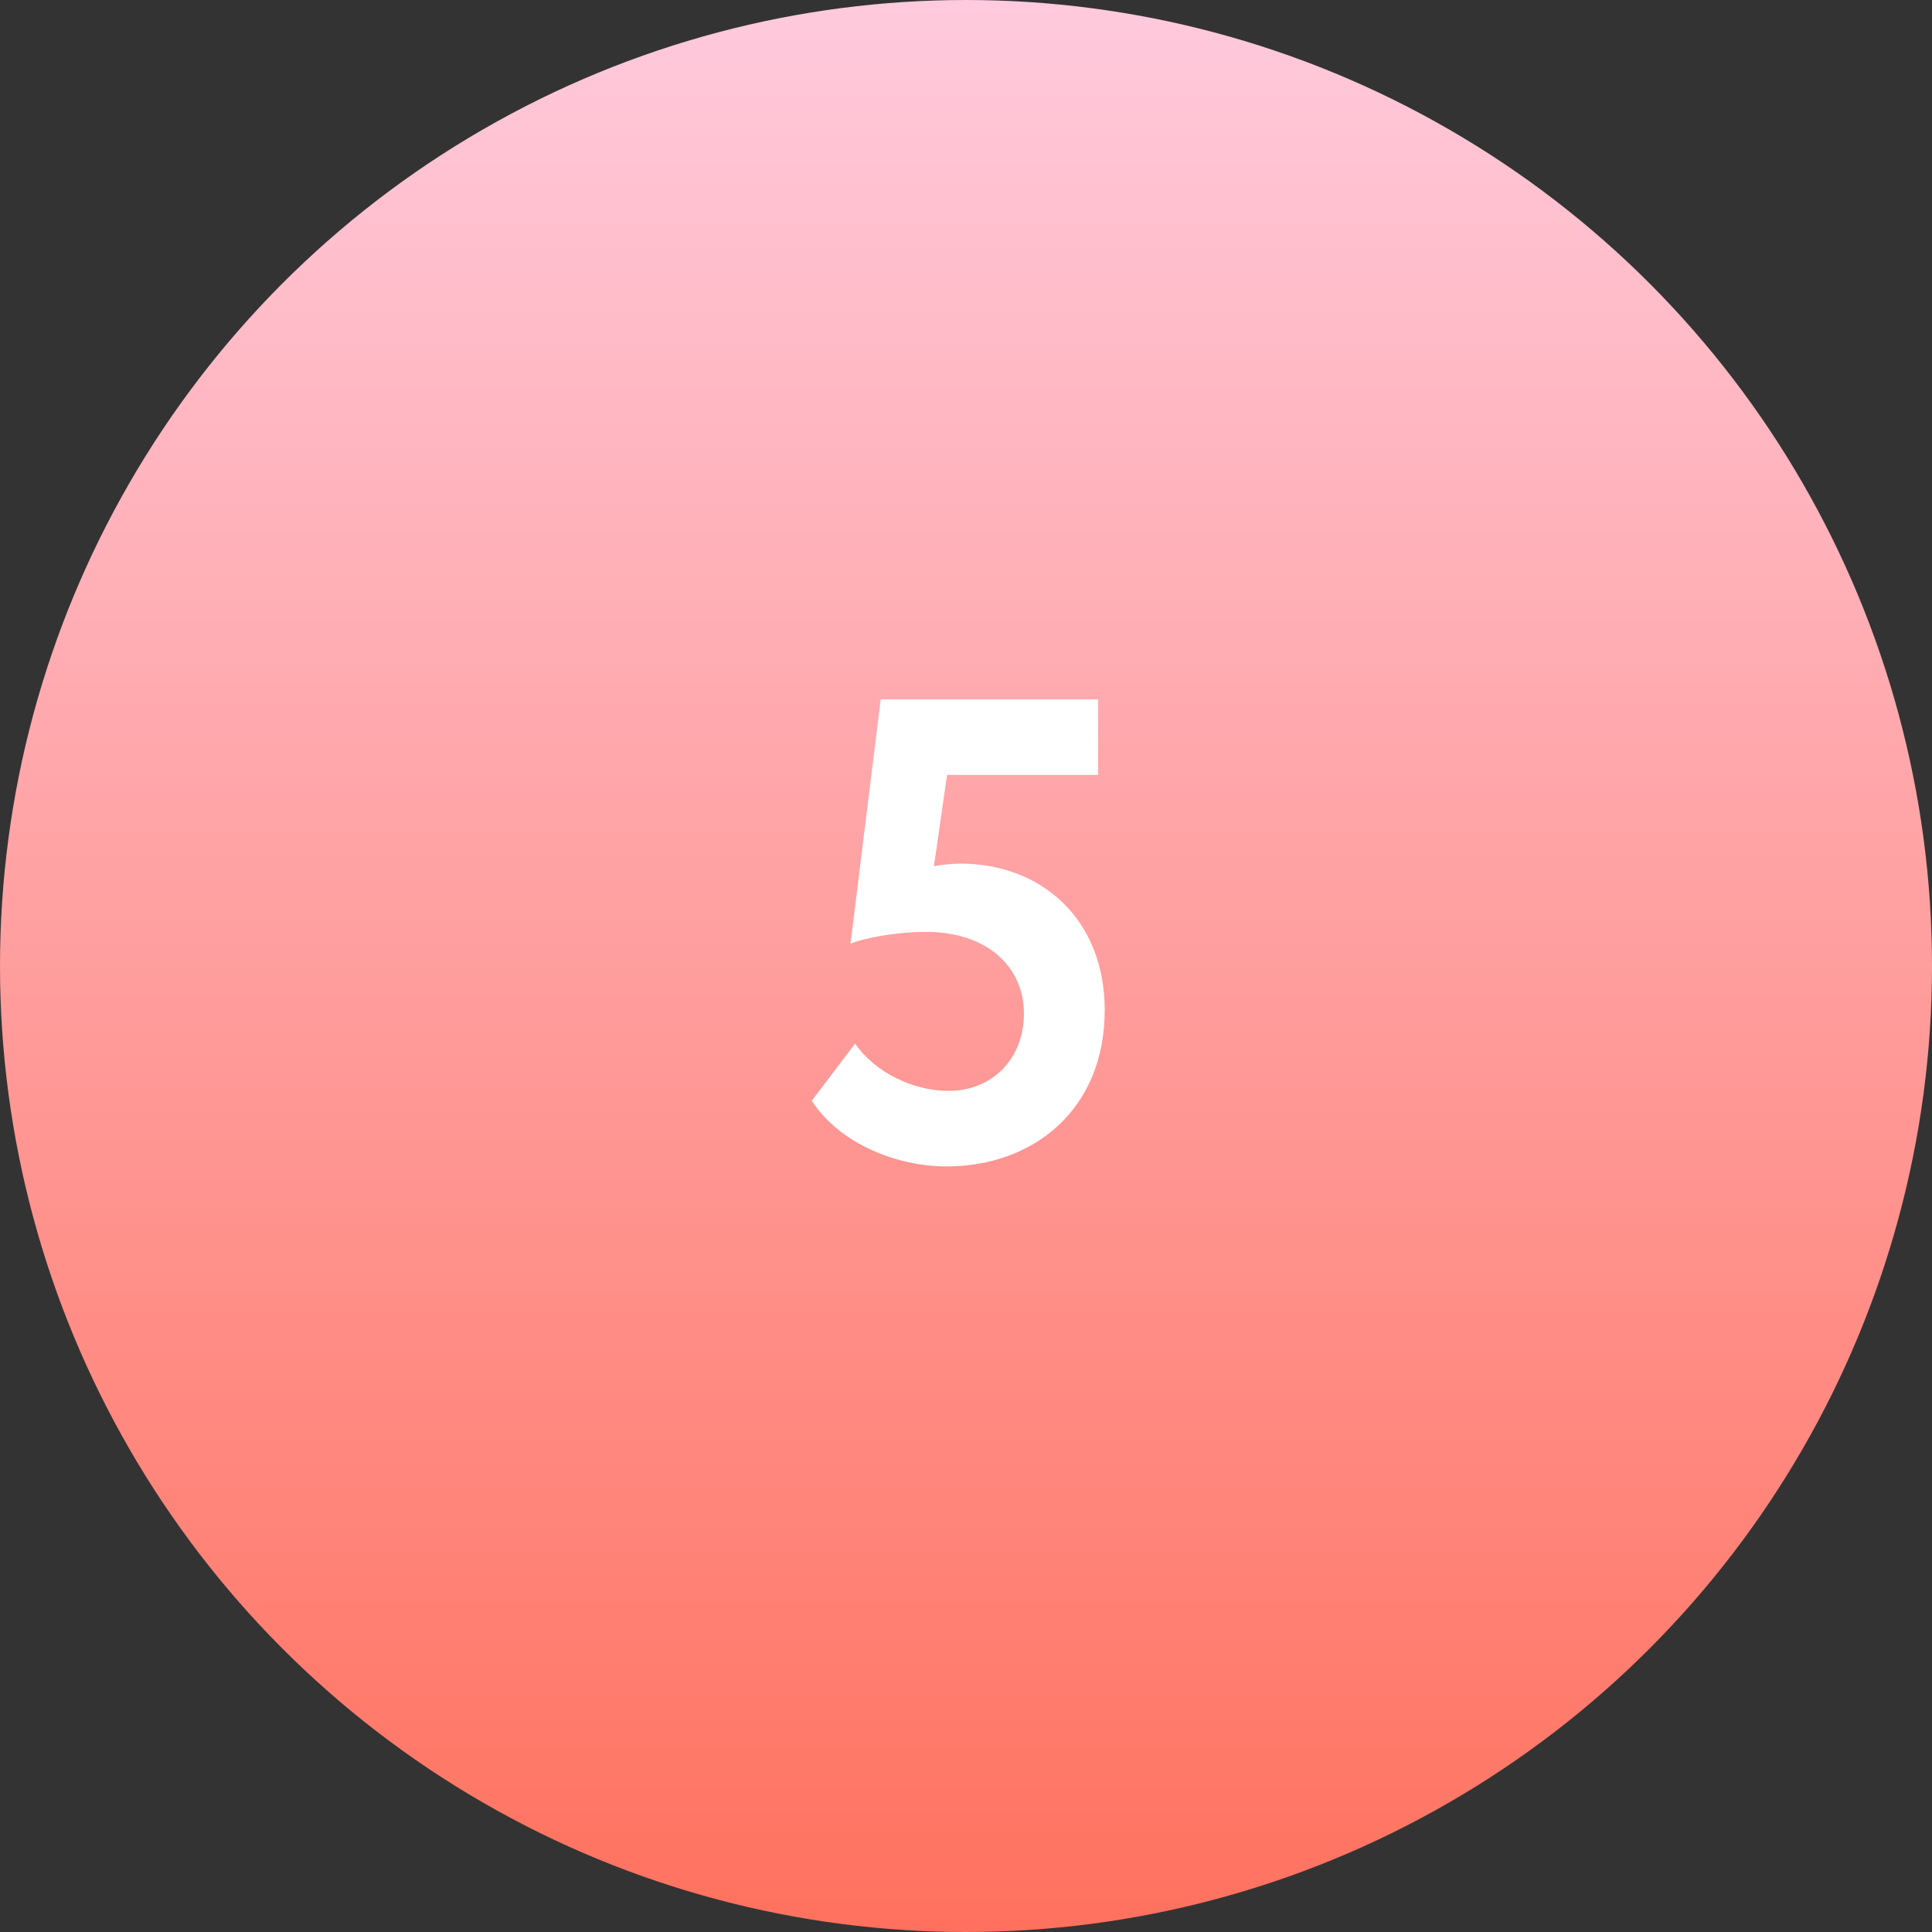 <?xml version="1.0" encoding="UTF-8"?> <svg xmlns="http://www.w3.org/2000/svg" width="50" height="50" viewBox="0 0 50 50" fill="none"><rect x="0" y="0" width="50" height="50" fill="#333333" stroke="none"/> <circle cx="25" cy="25" r="25" fill="url(#paint0_linear_2_15)"></circle> <path d="M22.011 24.424C22.368 24.271 23.201 24.118 23.966 24.118C25.564 24.118 26.499 25.036 26.499 26.226C26.499 27.399 25.683 28.232 24.544 28.232C23.643 28.232 22.64 27.756 22.13 27.008L21.008 28.487C21.739 29.609 23.218 30.187 24.493 30.187C26.754 30.187 28.59 28.708 28.59 26.141C28.59 23.795 26.958 22.35 24.85 22.35C24.612 22.35 24.357 22.384 24.17 22.418L24.51 20.055H28.42V18.1H22.793L22.011 24.424Z" fill="white"></path> <defs> <linearGradient id="paint0_linear_2_15" x1="25" y1="0" x2="25" y2="50" gradientUnits="userSpaceOnUse"> <stop stop-color="#FFCADD"></stop> <stop offset="1" stop-color="#FF715E"></stop> </linearGradient> </defs> </svg> 